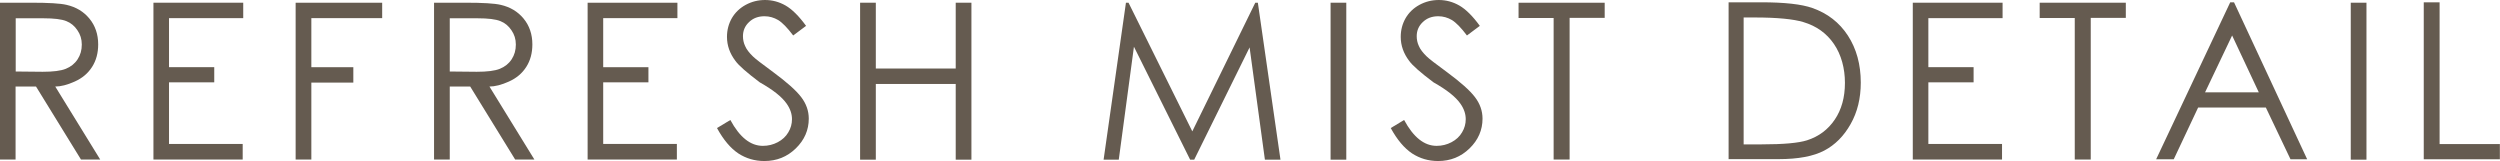 <svg viewBox="0 0 184.6 11.89" height="11.89" width="184.6" xmlns="http://www.w3.org/2000/svg" data-name="レイヤー 2" id="_レイヤー_2">
  <defs>
    <style>
      .cls-1 {
        fill: #655b50;
        stroke-width: 0px;
      }
    </style>
  </defs>
  <g id="design">
    <g>
      <path d="M0,.2h2.3c1.29,0,2.16.05,2.62.16.69.16,1.25.49,1.68,1.01.43.52.65,1.16.65,1.91,0,.64-.15,1.19-.45,1.66-.3.47-.72.83-1.28,1.08-.55.25-1.04.37-1.44.37l3.32,5.39h-1.42l-3.32-5.39h-1.51v5.39H0V.2ZM1.16,1.34v3.94l1.99.02c.77,0,1.34-.07,1.71-.22.37-.15.66-.38.87-.7.21-.32.31-.68.31-1.09s-.11-.74-.32-1.05c-.21-.32-.49-.55-.82-.68-.34-.14-.91-.21-1.7-.21H1.16Z" class="cls-1"></path>
      <path d="M11.32.2h6.64v1.14h-5.48v3.62h3.34v1.12h-3.34v4.55h5.44v1.15h-6.59V.2Z" class="cls-1"></path>
      <path d="M21.84.2h6.38v1.14h-5.23v3.62h3.1v1.14h-3.1v5.68h-1.16V.2Z" class="cls-1"></path>
      <path d="M32.06.2h2.3c1.29,0,2.16.05,2.62.16.69.16,1.25.49,1.68,1.01.43.52.65,1.16.65,1.91,0,.64-.15,1.19-.45,1.66-.3.47-.72.83-1.28,1.08-.55.25-1.04.37-1.44.37l3.32,5.39h-1.42l-3.32-5.39h-1.51v5.39h-1.16V.2ZM33.21,1.34v3.94l1.99.02c.77,0,1.34-.07,1.71-.22.37-.15.66-.38.87-.7.21-.32.31-.68.31-1.09s-.11-.74-.32-1.05c-.21-.32-.49-.55-.82-.68-.34-.14-.91-.21-1.7-.21h-2.04Z" class="cls-1"></path>
      <path d="M43.38.2h6.64v1.14h-5.48v3.62h3.34v1.12h-3.34v4.55h5.44v1.15h-6.59V.2Z" class="cls-1"></path>
      <path d="M52.95,9.45l.98-.59c.69,1.28,1.49,1.91,2.4,1.91.39,0,.76-.09,1.1-.27.34-.18.6-.42.78-.73.18-.3.27-.62.27-.97,0-.39-.13-.77-.39-1.14-.36-.52-1.03-1.04-1.99-1.58-.97-.73-1.57-1.26-1.8-1.59-.41-.54-.62-1.13-.62-1.77,0-.5.12-.96.36-1.38.24-.41.58-.74,1.02-.98.44-.24.92-.36,1.43-.36.54,0,1.05.14,1.52.41.47.27.98.77,1.51,1.5l-.95.71c-.43-.57-.8-.95-1.11-1.14-.31-.18-.64-.28-1.01-.28-.46,0-.84.14-1.14.43-.3.28-.45.63-.45,1.04,0,.25.05.5.16.73.1.24.3.5.58.77.15.15.65.54,1.5,1.16,1,.74,1.69,1.35,2.06,1.84.37.48.56,1.02.56,1.59,0,.84-.32,1.58-.96,2.2-.64.62-1.41.93-2.32.93-.71,0-1.35-.19-1.92-.56-.57-.38-1.1-1-1.58-1.88Z" class="cls-1"></path>
      <path d="M63.51.2h1.16v4.86h5.9V.2h1.16v11.59h-1.16v-5.59h-5.9v5.59h-1.16V.2Z" class="cls-1"></path>
      <path d="M81.49,11.79l1.65-11.59h.19l4.71,9.5L92.69.2h.19l1.67,11.59h-1.15l-1.13-8.29-4.09,8.29h-.3l-4.15-8.34-1.12,8.34h-1.12Z" class="cls-1"></path>
      <path d="M98.25.2h1.16v11.59h-1.16V.2Z" class="cls-1"></path>
      <path d="M102.7,9.45l.98-.59c.69,1.28,1.49,1.91,2.4,1.91.39,0,.76-.09,1.1-.27.34-.18.6-.42.78-.73.18-.3.27-.62.27-.97,0-.39-.13-.77-.39-1.14-.36-.52-1.03-1.04-1.99-1.58-.97-.73-1.57-1.26-1.8-1.59-.41-.54-.62-1.13-.62-1.77,0-.5.12-.96.36-1.38.24-.41.58-.74,1.02-.98.44-.24.92-.36,1.43-.36.54,0,1.05.14,1.52.41.47.27.98.77,1.51,1.5l-.95.71c-.43-.57-.8-.95-1.11-1.14-.31-.18-.64-.28-1.01-.28-.46,0-.84.14-1.14.43-.3.28-.45.63-.45,1.04,0,.25.05.5.16.73.1.24.3.5.58.77.15.15.65.54,1.5,1.16,1,.74,1.69,1.35,2.06,1.84.37.48.56,1.02.56,1.59,0,.84-.32,1.58-.96,2.2-.64.62-1.41.93-2.32.93-.71,0-1.35-.19-1.92-.56-.57-.38-1.1-1-1.58-1.88Z" class="cls-1"></path>
      <path d="M112.13,1.33V.2h6.36v1.12h-2.59v10.46h-1.18V1.33h-2.59Z" class="cls-1"></path>
      <path d="M127.64,11.76V.17h2.4c1.73,0,2.99.14,3.78.42,1.12.39,2,1.07,2.63,2.04.63.97.95,2.13.95,3.47,0,1.16-.25,2.18-.75,3.06-.5.89-1.15,1.54-1.95,1.96-.8.42-1.92.63-3.36.63h-3.69ZM128.75,10.66h1.34c1.6,0,2.71-.1,3.34-.3.87-.28,1.55-.79,2.05-1.53.5-.74.75-1.64.75-2.71s-.27-2.08-.81-2.87c-.54-.79-1.29-1.33-2.26-1.62-.73-.22-1.92-.34-3.59-.34h-.82v9.36Z" class="cls-1"></path>
      <path d="M141.23.2h6.64v1.14h-5.48v3.62h3.34v1.12h-3.34v4.55h5.44v1.15h-6.59V.2Z" class="cls-1"></path>
      <path d="M150.61,1.33V.2h6.36v1.12h-2.59v10.46h-1.18V1.33h-2.59Z" class="cls-1"></path>
      <path d="M164.96.17l5.4,11.59h-1.23l-1.82-3.82h-5l-1.8,3.82h-1.3L164.68.17h.28ZM164.82,2.62l-2,4.2h3.97l-1.97-4.2Z" class="cls-1"></path>
      <path d="M173.58.2h1.16v11.59h-1.16V.2Z" class="cls-1"></path>
      <path d="M178.98.17h1.16v10.47h4.45v1.12h-5.62V.17Z" class="cls-1"></path>
    </g>
  </g>
</svg>